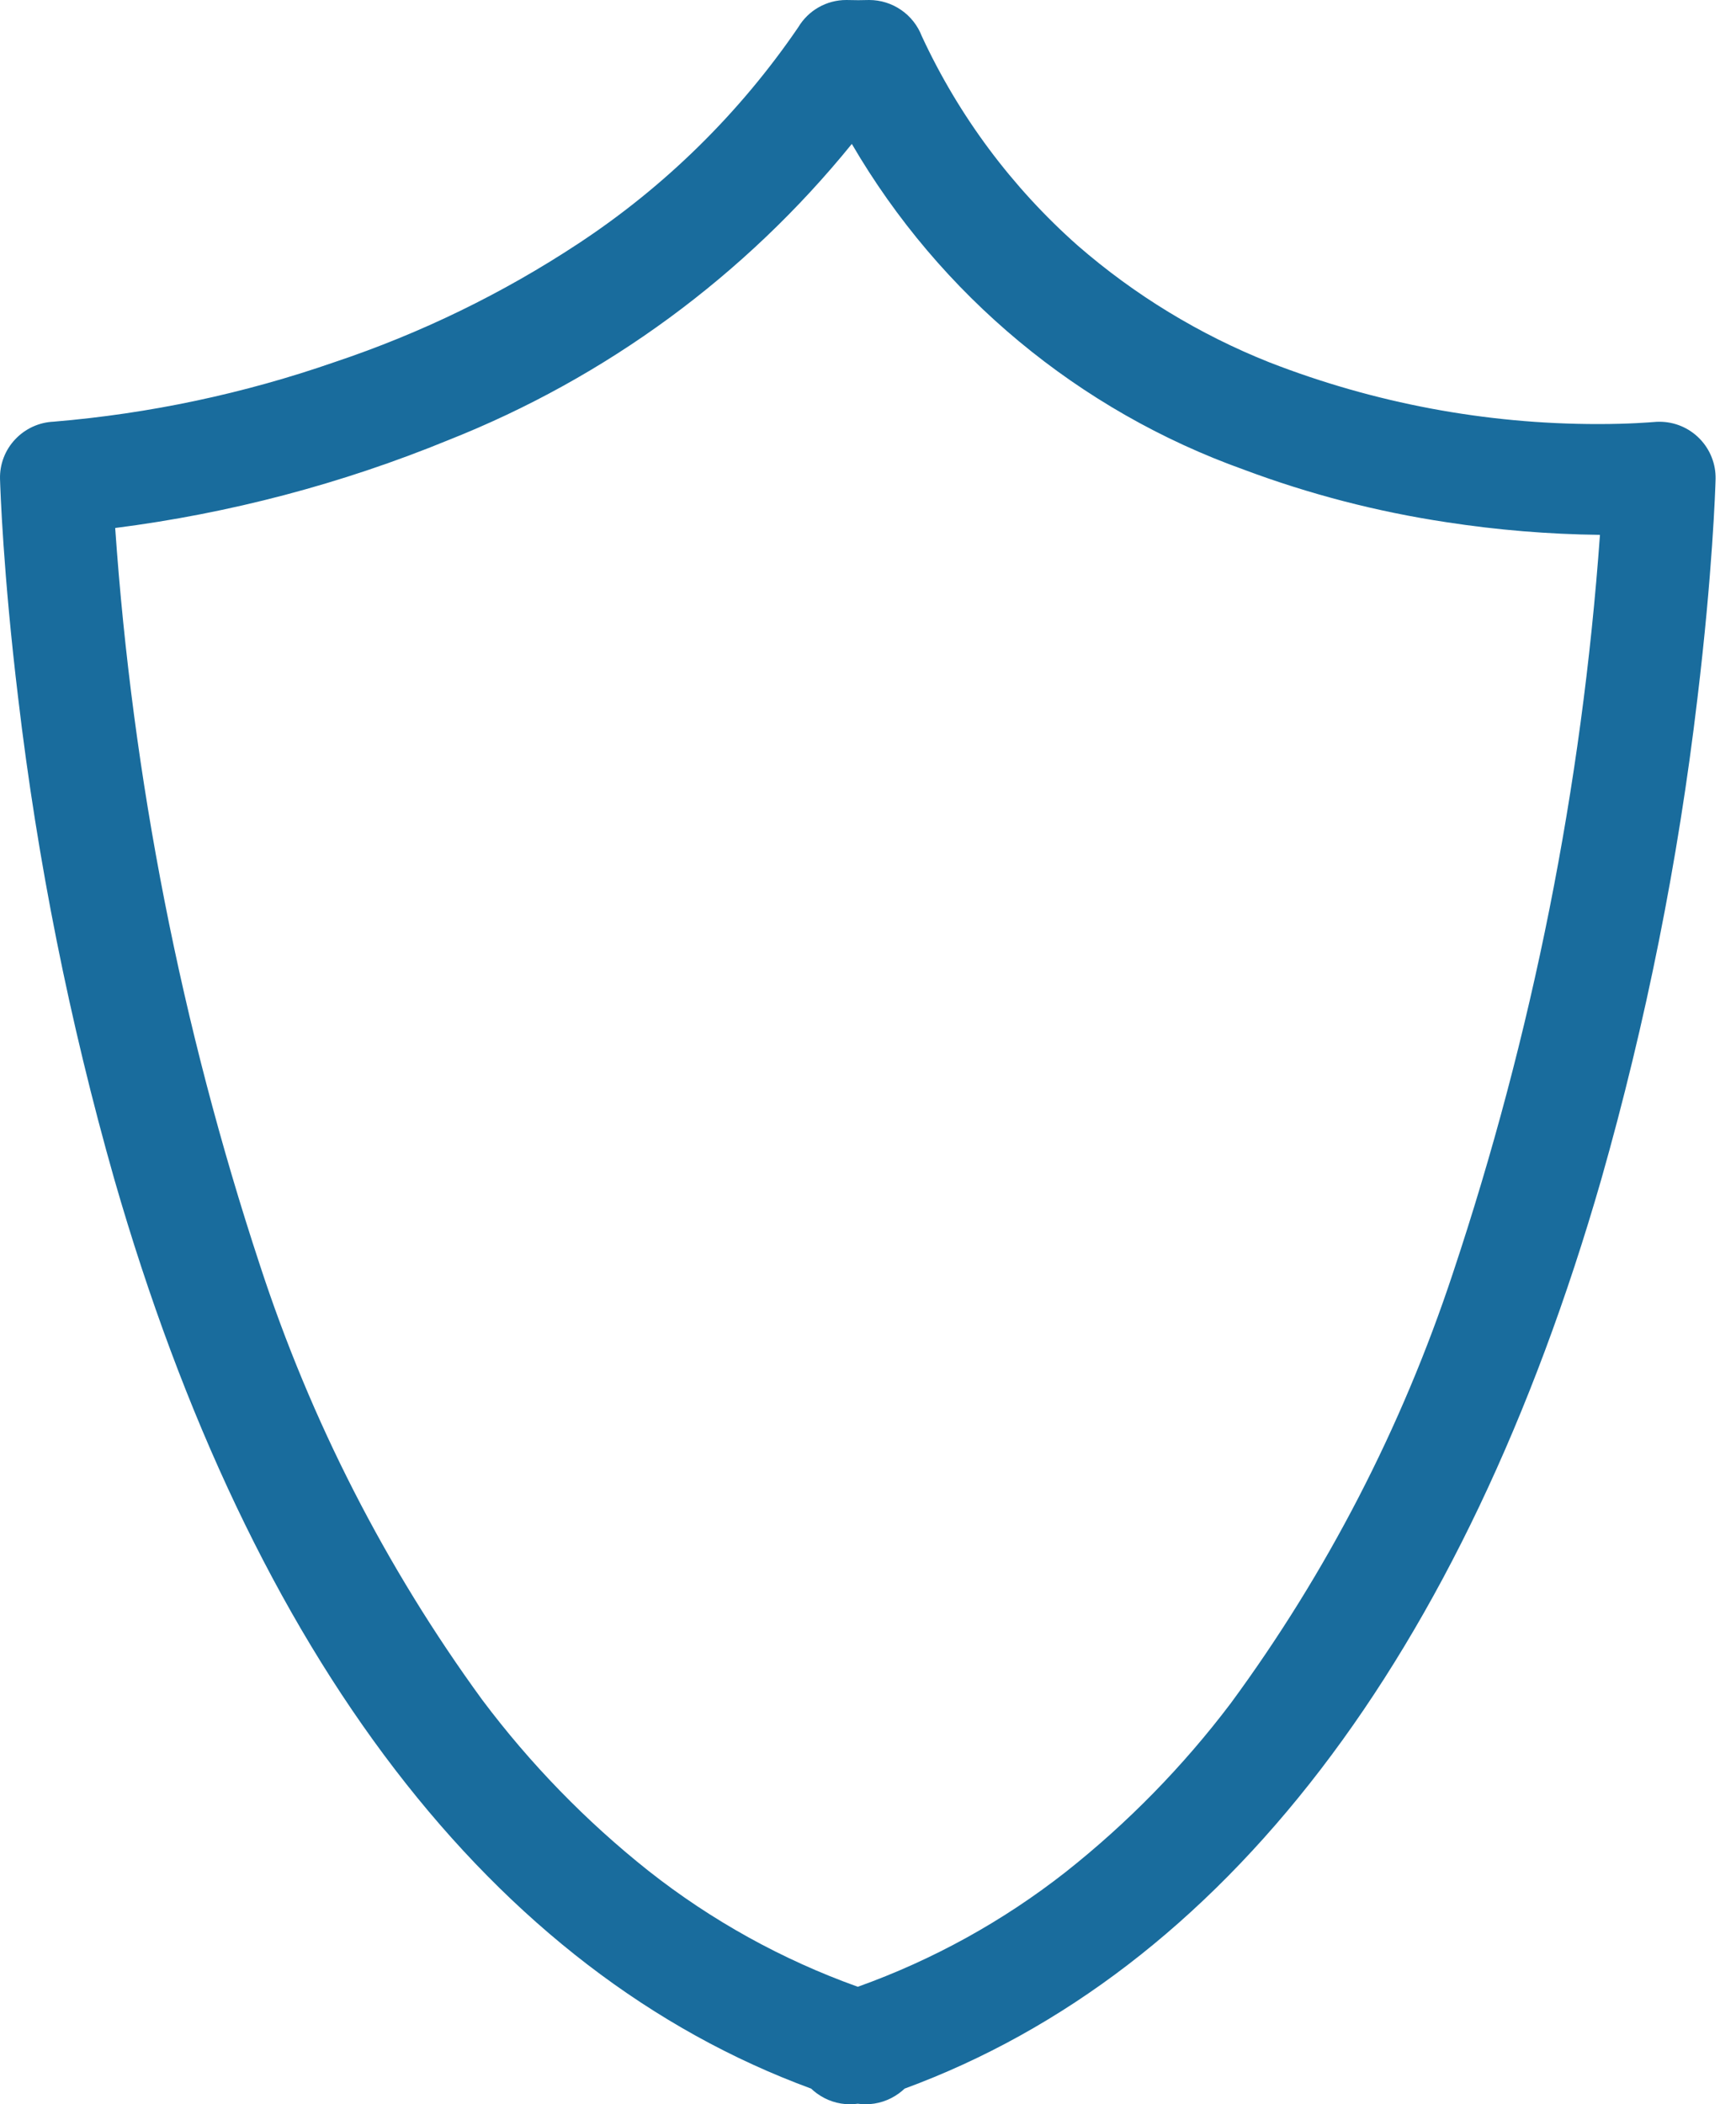 <svg width="85" height="103" viewBox="0 0 85 103" fill="none" xmlns="http://www.w3.org/2000/svg">
<path d="M41.611 103C41.032 102.997 40.468 102.812 40.001 102.47C39.9 102.398 39.805 102.319 39.716 102.233C31.952 99.38 25.101 94.125 19.34 86.614C13.579 79.103 8.957 69.385 5.601 57.736C3.408 50.027 1.833 42.155 0.893 34.195C0.149 28.041 0.015 23.9 0.001 23.444C-0.018 22.727 0.247 22.031 0.74 21.509C1.232 20.983 1.91 20.671 2.629 20.64C7.324 20.248 11.951 19.267 16.401 17.718C20.605 16.313 24.608 14.366 28.309 11.927C32.557 9.133 36.217 5.535 39.084 1.336C39.327 0.928 39.672 0.59 40.085 0.356C40.498 0.122 40.965 -0.001 41.44 5.16784e-06L42.026 0.009L42.561 5.16784e-06C43.119 0.001 43.664 0.171 44.123 0.488C44.583 0.805 44.936 1.253 45.136 1.774C46.947 5.679 49.546 9.168 52.77 12.021C55.554 14.441 58.728 16.374 62.156 17.737C67.288 19.735 72.748 20.76 78.256 20.757C79.796 20.757 80.791 20.67 80.975 20.657C81.065 20.648 81.156 20.644 81.246 20.644C81.612 20.643 81.974 20.715 82.312 20.856C82.649 20.997 82.955 21.204 83.212 21.465C83.469 21.726 83.671 22.035 83.806 22.375C83.942 22.715 84.008 23.078 84.001 23.444C83.988 23.896 83.854 28.037 83.11 34.195C82.169 42.155 80.594 50.027 78.401 57.736C75.046 69.383 70.423 79.1 64.661 86.614C58.899 94.128 52.049 99.38 44.291 102.234C44.202 102.32 44.106 102.399 44.006 102.471C43.534 102.814 42.966 102.999 42.383 103C42.254 103 42.126 102.991 41.998 102.972C41.87 102.991 41.74 103 41.611 103ZM41.711 7.041C36.481 13.491 29.677 18.485 21.956 21.541C16.729 23.684 11.244 25.13 5.64 25.844C6.493 38.116 8.872 50.235 12.724 61.918C15.212 69.54 18.885 76.722 23.609 83.2C25.952 86.326 28.686 89.138 31.744 91.568C34.833 94.005 38.297 95.923 42.001 97.248C45.671 95.936 49.105 94.041 52.172 91.636C55.208 89.237 57.925 86.461 60.259 83.375C64.966 76.977 68.636 69.876 71.133 62.335C75.035 50.631 77.456 38.485 78.339 26.18C75.821 26.151 73.308 25.944 70.819 25.56C67.434 25.051 64.112 24.19 60.907 22.99C52.828 20.102 46.027 14.454 41.706 7.041H41.711Z" fill="#196C9D"/>
</svg>

